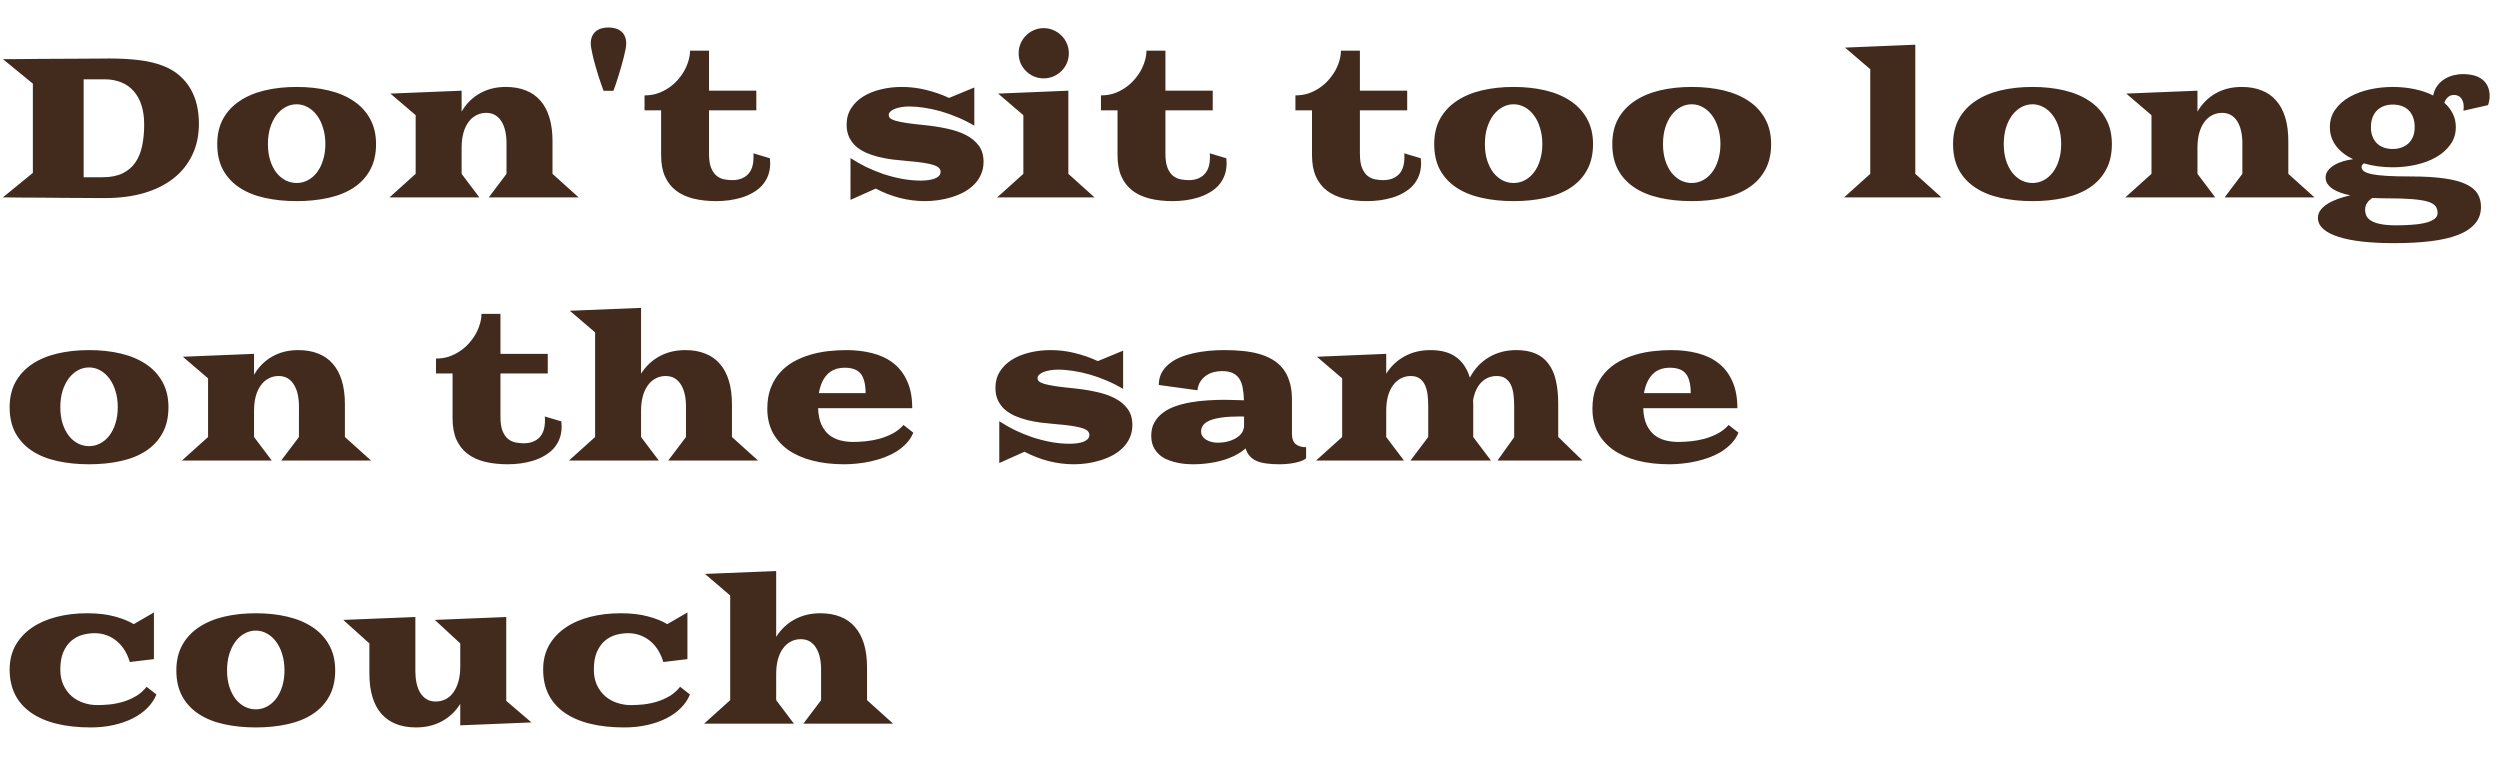 <?xml version="1.0" encoding="UTF-8"?> <svg xmlns="http://www.w3.org/2000/svg" width="76" height="23" viewBox="0 0 76 23" fill="none"> <path d="M0.999 5.256V2.543L0.091 1.799C0.241 1.797 0.413 1.796 0.606 1.796C0.8 1.794 1.001 1.792 1.21 1.79C1.421 1.788 1.633 1.787 1.846 1.787C2.061 1.785 2.263 1.784 2.452 1.784C2.642 1.782 2.812 1.781 2.965 1.781C3.117 1.779 3.237 1.778 3.325 1.778C3.669 1.778 3.979 1.796 4.254 1.831C4.529 1.866 4.771 1.926 4.98 2.01C5.166 2.084 5.326 2.181 5.461 2.3C5.596 2.417 5.706 2.551 5.792 2.701C5.88 2.852 5.944 3.016 5.985 3.193C6.026 3.371 6.047 3.558 6.047 3.753C6.047 4.114 5.979 4.436 5.842 4.717C5.707 4.998 5.515 5.235 5.265 5.429C5.017 5.622 4.718 5.77 4.368 5.871C4.021 5.971 3.634 6.021 3.208 6.021C3.151 6.021 3.059 6.021 2.93 6.021C2.803 6.021 2.652 6.02 2.479 6.018C2.307 6.018 2.118 6.017 1.913 6.015C1.708 6.013 1.499 6.011 1.286 6.009C1.073 6.009 0.863 6.008 0.656 6.006C0.451 6.004 0.262 6.002 0.088 6L0.999 5.256ZM3.117 5.388C3.359 5.388 3.562 5.349 3.724 5.271C3.886 5.192 4.016 5.083 4.113 4.942C4.211 4.8 4.28 4.631 4.321 4.436C4.362 4.238 4.383 4.021 4.383 3.782C4.383 3.563 4.355 3.369 4.301 3.199C4.246 3.029 4.167 2.886 4.063 2.769C3.96 2.651 3.833 2.562 3.683 2.502C3.534 2.441 3.365 2.411 3.176 2.411H2.543V5.388H3.117ZM6.604 4.38C6.604 4.085 6.663 3.829 6.782 3.612C6.903 3.394 7.071 3.213 7.286 3.07C7.501 2.926 7.756 2.818 8.051 2.748C8.346 2.678 8.668 2.643 9.018 2.643C9.367 2.643 9.689 2.678 9.984 2.748C10.279 2.818 10.534 2.926 10.749 3.07C10.964 3.213 11.131 3.394 11.25 3.612C11.371 3.829 11.432 4.085 11.432 4.38C11.432 4.687 11.371 4.949 11.25 5.168C11.131 5.387 10.964 5.566 10.749 5.707C10.534 5.848 10.279 5.95 9.984 6.015C9.689 6.081 9.367 6.114 9.018 6.114C8.668 6.114 8.346 6.081 8.051 6.015C7.756 5.95 7.501 5.848 7.286 5.707C7.071 5.566 6.903 5.387 6.782 5.168C6.663 4.949 6.604 4.687 6.604 4.38ZM8.145 4.38C8.145 4.56 8.167 4.723 8.212 4.869C8.259 5.016 8.321 5.141 8.399 5.244C8.479 5.346 8.572 5.425 8.678 5.481C8.785 5.536 8.898 5.563 9.018 5.563C9.137 5.563 9.249 5.536 9.354 5.481C9.462 5.425 9.555 5.346 9.633 5.244C9.713 5.141 9.775 5.016 9.82 4.869C9.867 4.723 9.891 4.56 9.891 4.38C9.891 4.198 9.867 4.033 9.82 3.885C9.775 3.736 9.713 3.609 9.633 3.504C9.555 3.398 9.462 3.316 9.354 3.258C9.249 3.199 9.137 3.17 9.018 3.17C8.898 3.17 8.785 3.199 8.678 3.258C8.572 3.316 8.479 3.398 8.399 3.504C8.321 3.609 8.259 3.736 8.212 3.885C8.167 4.033 8.145 4.198 8.145 4.38ZM12.636 5.285V3.501L11.868 2.845L14.033 2.757V3.393C14.174 3.152 14.358 2.968 14.587 2.839C14.817 2.708 15.081 2.643 15.378 2.643C15.604 2.643 15.806 2.678 15.981 2.748C16.159 2.816 16.308 2.92 16.427 3.059C16.548 3.195 16.64 3.367 16.702 3.574C16.765 3.779 16.796 4.018 16.796 4.289V5.285L17.59 6H14.859L15.398 5.285V4.351C15.398 4.226 15.387 4.107 15.363 3.996C15.34 3.885 15.303 3.787 15.252 3.703C15.203 3.619 15.14 3.553 15.062 3.504C14.983 3.455 14.89 3.431 14.78 3.431C14.671 3.431 14.57 3.455 14.479 3.504C14.387 3.551 14.308 3.62 14.241 3.712C14.175 3.802 14.123 3.913 14.086 4.046C14.051 4.177 14.033 4.327 14.033 4.497V5.285L14.572 6H11.842L12.636 5.285ZM18.349 2.76C18.329 2.709 18.306 2.645 18.278 2.566C18.251 2.488 18.223 2.403 18.193 2.312C18.166 2.22 18.138 2.125 18.108 2.027C18.081 1.93 18.056 1.836 18.032 1.746C18.011 1.656 17.993 1.574 17.98 1.5C17.966 1.426 17.959 1.367 17.959 1.324C17.959 1.238 17.973 1.165 18 1.104C18.027 1.042 18.065 0.991 18.114 0.952C18.163 0.911 18.22 0.882 18.284 0.864C18.351 0.845 18.422 0.835 18.498 0.835C18.574 0.835 18.645 0.845 18.709 0.864C18.775 0.882 18.833 0.911 18.882 0.952C18.931 0.991 18.969 1.042 18.996 1.104C19.023 1.165 19.037 1.238 19.037 1.324C19.037 1.367 19.03 1.426 19.017 1.5C19.003 1.574 18.984 1.656 18.961 1.746C18.939 1.836 18.914 1.93 18.885 2.027C18.857 2.125 18.829 2.22 18.8 2.312C18.773 2.403 18.745 2.488 18.718 2.566C18.69 2.645 18.667 2.709 18.648 2.76H18.349ZM20.098 3.354H19.594V2.9C19.732 2.9 19.862 2.881 19.983 2.842C20.105 2.801 20.216 2.746 20.317 2.678C20.421 2.609 20.513 2.53 20.593 2.44C20.675 2.349 20.744 2.253 20.801 2.153C20.857 2.052 20.9 1.949 20.93 1.846C20.961 1.74 20.977 1.639 20.977 1.541H21.554V2.757H22.992V3.354H21.554V4.67C21.554 4.852 21.575 4.996 21.618 5.104C21.663 5.211 21.72 5.292 21.788 5.347C21.858 5.401 21.935 5.437 22.017 5.452C22.101 5.468 22.182 5.476 22.26 5.476C22.459 5.476 22.616 5.419 22.731 5.306C22.849 5.19 22.907 5.015 22.907 4.778C22.907 4.761 22.907 4.742 22.907 4.723C22.907 4.703 22.905 4.683 22.901 4.661L23.405 4.811C23.411 4.863 23.414 4.913 23.414 4.96C23.414 5.103 23.392 5.23 23.347 5.344C23.302 5.457 23.24 5.557 23.162 5.643C23.084 5.727 22.991 5.799 22.884 5.859C22.778 5.92 22.665 5.969 22.544 6.006C22.423 6.043 22.297 6.07 22.166 6.088C22.035 6.105 21.905 6.114 21.776 6.114C21.52 6.114 21.289 6.089 21.082 6.038C20.875 5.987 20.698 5.906 20.552 5.795C20.407 5.684 20.295 5.54 20.215 5.364C20.137 5.187 20.098 4.972 20.098 4.72V3.354ZM25.855 4.805C26.003 4.902 26.162 4.993 26.332 5.077C26.504 5.159 26.682 5.231 26.865 5.294C27.049 5.354 27.236 5.402 27.428 5.438C27.619 5.473 27.811 5.49 28.002 5.49C28.074 5.49 28.145 5.485 28.216 5.476C28.288 5.466 28.352 5.451 28.406 5.432C28.463 5.41 28.508 5.383 28.541 5.35C28.576 5.314 28.594 5.272 28.594 5.224C28.594 5.183 28.58 5.146 28.553 5.115C28.527 5.082 28.477 5.052 28.403 5.024C28.329 4.997 28.225 4.973 28.09 4.951C27.957 4.93 27.783 4.91 27.568 4.893C27.424 4.881 27.278 4.866 27.132 4.849C26.985 4.829 26.844 4.803 26.707 4.77C26.572 4.736 26.445 4.693 26.326 4.641C26.209 4.588 26.106 4.523 26.019 4.447C25.933 4.369 25.864 4.276 25.814 4.169C25.763 4.062 25.737 3.936 25.737 3.791C25.737 3.604 25.782 3.438 25.872 3.296C25.962 3.153 26.083 3.034 26.235 2.938C26.39 2.841 26.568 2.768 26.771 2.719C26.975 2.668 27.189 2.643 27.416 2.643C27.66 2.643 27.901 2.672 28.14 2.73C28.38 2.787 28.617 2.869 28.852 2.977L29.619 2.66V3.82C29.457 3.725 29.289 3.641 29.115 3.568C28.943 3.494 28.771 3.433 28.6 3.384C28.43 3.335 28.263 3.299 28.099 3.275C27.936 3.25 27.785 3.237 27.645 3.237C27.551 3.237 27.466 3.244 27.39 3.258C27.314 3.271 27.247 3.29 27.19 3.313C27.136 3.337 27.093 3.364 27.061 3.396C27.032 3.427 27.018 3.46 27.018 3.495C27.018 3.53 27.03 3.562 27.056 3.589C27.083 3.616 27.136 3.643 27.214 3.668C27.294 3.691 27.406 3.715 27.551 3.738C27.697 3.76 27.889 3.782 28.125 3.806C28.357 3.829 28.58 3.864 28.793 3.911C29.008 3.956 29.197 4.021 29.361 4.104C29.525 4.187 29.656 4.294 29.754 4.427C29.852 4.558 29.9 4.722 29.9 4.919C29.9 5.062 29.874 5.19 29.821 5.306C29.77 5.421 29.701 5.522 29.613 5.61C29.525 5.698 29.423 5.774 29.306 5.839C29.189 5.901 29.064 5.953 28.931 5.994C28.8 6.035 28.665 6.065 28.526 6.085C28.388 6.104 28.253 6.114 28.122 6.114C27.864 6.114 27.609 6.082 27.357 6.018C27.105 5.953 26.86 5.858 26.622 5.733L25.855 6.076V4.805ZM31.729 2.382C31.623 2.382 31.523 2.362 31.43 2.323C31.338 2.282 31.258 2.228 31.189 2.159C31.121 2.091 31.066 2.011 31.025 1.919C30.986 1.825 30.967 1.726 30.967 1.62C30.967 1.515 30.986 1.416 31.025 1.324C31.066 1.23 31.121 1.149 31.189 1.081C31.258 1.011 31.338 0.956 31.43 0.917C31.523 0.876 31.623 0.855 31.729 0.855C31.834 0.855 31.933 0.876 32.024 0.917C32.118 0.956 32.199 1.011 32.268 1.081C32.338 1.149 32.393 1.23 32.432 1.324C32.473 1.416 32.493 1.515 32.493 1.62C32.493 1.726 32.473 1.825 32.432 1.919C32.393 2.011 32.338 2.091 32.268 2.159C32.199 2.228 32.118 2.282 32.024 2.323C31.933 2.362 31.834 2.382 31.729 2.382ZM31.11 5.285V3.501L30.343 2.845L32.478 2.757V5.285L33.273 6H30.316L31.11 5.285ZM33.973 3.354H33.469V2.9C33.607 2.9 33.737 2.881 33.858 2.842C33.98 2.801 34.091 2.746 34.192 2.678C34.296 2.609 34.388 2.53 34.468 2.44C34.55 2.349 34.619 2.253 34.676 2.153C34.732 2.052 34.775 1.949 34.805 1.846C34.836 1.74 34.852 1.639 34.852 1.541H35.429V2.757H36.867V3.354H35.429V4.67C35.429 4.852 35.45 4.996 35.493 5.104C35.538 5.211 35.595 5.292 35.663 5.347C35.733 5.401 35.81 5.437 35.892 5.452C35.976 5.468 36.057 5.476 36.135 5.476C36.334 5.476 36.491 5.419 36.606 5.306C36.724 5.19 36.782 5.015 36.782 4.778C36.782 4.761 36.782 4.742 36.782 4.723C36.782 4.703 36.78 4.683 36.776 4.661L37.28 4.811C37.286 4.863 37.289 4.913 37.289 4.96C37.289 5.103 37.267 5.23 37.222 5.344C37.177 5.457 37.115 5.557 37.037 5.643C36.959 5.727 36.866 5.799 36.759 5.859C36.653 5.92 36.54 5.969 36.419 6.006C36.298 6.043 36.172 6.07 36.041 6.088C35.91 6.105 35.78 6.114 35.651 6.114C35.395 6.114 35.164 6.089 34.957 6.038C34.75 5.987 34.573 5.906 34.427 5.795C34.282 5.684 34.17 5.54 34.09 5.364C34.012 5.187 33.973 4.972 33.973 4.72V3.354ZM39.885 3.354H39.381V2.9C39.52 2.9 39.649 2.881 39.77 2.842C39.892 2.801 40.003 2.746 40.105 2.678C40.208 2.609 40.3 2.53 40.38 2.44C40.462 2.349 40.531 2.253 40.588 2.153C40.645 2.052 40.688 1.949 40.717 1.846C40.748 1.74 40.764 1.639 40.764 1.541H41.341V2.757H42.779V3.354H41.341V4.67C41.341 4.852 41.362 4.996 41.405 5.104C41.45 5.211 41.507 5.292 41.575 5.347C41.645 5.401 41.722 5.437 41.804 5.452C41.888 5.468 41.969 5.476 42.047 5.476C42.246 5.476 42.403 5.419 42.519 5.306C42.636 5.19 42.694 5.015 42.694 4.778C42.694 4.761 42.694 4.742 42.694 4.723C42.694 4.703 42.692 4.683 42.688 4.661L43.192 4.811C43.198 4.863 43.201 4.913 43.201 4.96C43.201 5.103 43.179 5.23 43.134 5.344C43.089 5.457 43.027 5.557 42.949 5.643C42.871 5.727 42.778 5.799 42.671 5.859C42.565 5.92 42.452 5.969 42.331 6.006C42.21 6.043 42.084 6.07 41.953 6.088C41.822 6.105 41.692 6.114 41.563 6.114C41.308 6.114 41.076 6.089 40.869 6.038C40.662 5.987 40.485 5.906 40.339 5.795C40.194 5.684 40.082 5.54 40.002 5.364C39.924 5.187 39.885 4.972 39.885 4.72V3.354ZM43.6 4.38C43.6 4.085 43.659 3.829 43.778 3.612C43.899 3.394 44.067 3.213 44.282 3.07C44.497 2.926 44.752 2.818 45.047 2.748C45.342 2.678 45.664 2.643 46.014 2.643C46.363 2.643 46.685 2.678 46.98 2.748C47.275 2.818 47.53 2.926 47.745 3.07C47.96 3.213 48.127 3.394 48.246 3.612C48.367 3.829 48.428 4.085 48.428 4.38C48.428 4.687 48.367 4.949 48.246 5.168C48.127 5.387 47.96 5.566 47.745 5.707C47.53 5.848 47.275 5.95 46.98 6.015C46.685 6.081 46.363 6.114 46.014 6.114C45.664 6.114 45.342 6.081 45.047 6.015C44.752 5.95 44.497 5.848 44.282 5.707C44.067 5.566 43.899 5.387 43.778 5.168C43.659 4.949 43.6 4.687 43.6 4.38ZM45.141 4.38C45.141 4.56 45.163 4.723 45.208 4.869C45.255 5.016 45.317 5.141 45.395 5.244C45.476 5.346 45.568 5.425 45.674 5.481C45.781 5.536 45.895 5.563 46.014 5.563C46.133 5.563 46.245 5.536 46.351 5.481C46.458 5.425 46.551 5.346 46.629 5.244C46.709 5.141 46.772 5.016 46.816 4.869C46.863 4.723 46.887 4.56 46.887 4.38C46.887 4.198 46.863 4.033 46.816 3.885C46.772 3.736 46.709 3.609 46.629 3.504C46.551 3.398 46.458 3.316 46.351 3.258C46.245 3.199 46.133 3.17 46.014 3.17C45.895 3.17 45.781 3.199 45.674 3.258C45.568 3.316 45.476 3.398 45.395 3.504C45.317 3.609 45.255 3.736 45.208 3.885C45.163 4.033 45.141 4.198 45.141 4.38ZM49.014 4.38C49.014 4.085 49.073 3.829 49.192 3.612C49.313 3.394 49.481 3.213 49.696 3.07C49.911 2.926 50.166 2.818 50.461 2.748C50.756 2.678 51.078 2.643 51.428 2.643C51.777 2.643 52.1 2.678 52.395 2.748C52.69 2.818 52.944 2.926 53.159 3.07C53.374 3.213 53.541 3.394 53.66 3.612C53.781 3.829 53.842 4.085 53.842 4.38C53.842 4.687 53.781 4.949 53.66 5.168C53.541 5.387 53.374 5.566 53.159 5.707C52.944 5.848 52.69 5.95 52.395 6.015C52.1 6.081 51.777 6.114 51.428 6.114C51.078 6.114 50.756 6.081 50.461 6.015C50.166 5.95 49.911 5.848 49.696 5.707C49.481 5.566 49.313 5.387 49.192 5.168C49.073 4.949 49.014 4.687 49.014 4.38ZM50.555 4.38C50.555 4.56 50.577 4.723 50.622 4.869C50.669 5.016 50.731 5.141 50.81 5.244C50.89 5.346 50.982 5.425 51.088 5.481C51.195 5.536 51.309 5.563 51.428 5.563C51.547 5.563 51.659 5.536 51.765 5.481C51.872 5.425 51.965 5.346 52.043 5.244C52.123 5.141 52.185 5.016 52.23 4.869C52.277 4.723 52.301 4.56 52.301 4.38C52.301 4.198 52.277 4.033 52.23 3.885C52.185 3.736 52.123 3.609 52.043 3.504C51.965 3.398 51.872 3.316 51.765 3.258C51.659 3.199 51.547 3.17 51.428 3.17C51.309 3.17 51.195 3.199 51.088 3.258C50.982 3.316 50.89 3.398 50.81 3.504C50.731 3.609 50.669 3.736 50.622 3.885C50.577 4.033 50.555 4.198 50.555 4.38ZM56.856 5.285V2.104L56.089 1.447L58.225 1.359V5.285L59.019 6H56.062L56.856 5.285ZM59.373 4.38C59.373 4.085 59.433 3.829 59.552 3.612C59.673 3.394 59.841 3.213 60.056 3.07C60.27 2.926 60.525 2.818 60.82 2.748C61.115 2.678 61.438 2.643 61.787 2.643C62.137 2.643 62.459 2.678 62.754 2.748C63.049 2.818 63.304 2.926 63.519 3.07C63.733 3.213 63.9 3.394 64.019 3.612C64.141 3.829 64.201 4.085 64.201 4.38C64.201 4.687 64.141 4.949 64.019 5.168C63.9 5.387 63.733 5.566 63.519 5.707C63.304 5.848 63.049 5.95 62.754 6.015C62.459 6.081 62.137 6.114 61.787 6.114C61.438 6.114 61.115 6.081 60.82 6.015C60.525 5.95 60.27 5.848 60.056 5.707C59.841 5.566 59.673 5.387 59.552 5.168C59.433 4.949 59.373 4.687 59.373 4.38ZM60.914 4.38C60.914 4.56 60.937 4.723 60.981 4.869C61.028 5.016 61.091 5.141 61.169 5.244C61.249 5.346 61.342 5.425 61.447 5.481C61.555 5.536 61.668 5.563 61.787 5.563C61.906 5.563 62.019 5.536 62.124 5.481C62.231 5.425 62.324 5.346 62.402 5.244C62.482 5.141 62.545 5.016 62.59 4.869C62.637 4.723 62.66 4.56 62.66 4.38C62.66 4.198 62.637 4.033 62.59 3.885C62.545 3.736 62.482 3.609 62.402 3.504C62.324 3.398 62.231 3.316 62.124 3.258C62.019 3.199 61.906 3.17 61.787 3.17C61.668 3.17 61.555 3.199 61.447 3.258C61.342 3.316 61.249 3.398 61.169 3.504C61.091 3.609 61.028 3.736 60.981 3.885C60.937 4.033 60.914 4.198 60.914 4.38ZM65.405 5.285V3.501L64.638 2.845L66.803 2.757V3.393C66.943 3.152 67.128 2.968 67.356 2.839C67.587 2.708 67.851 2.643 68.147 2.643C68.374 2.643 68.575 2.678 68.751 2.748C68.929 2.816 69.077 2.92 69.196 3.059C69.317 3.195 69.409 3.367 69.472 3.574C69.534 3.779 69.565 4.018 69.565 4.289V5.285L70.359 6H67.629L68.168 5.285V4.351C68.168 4.226 68.156 4.107 68.133 3.996C68.109 3.885 68.072 3.787 68.022 3.703C67.973 3.619 67.909 3.553 67.831 3.504C67.753 3.455 67.659 3.431 67.55 3.431C67.44 3.431 67.34 3.455 67.248 3.504C67.156 3.551 67.077 3.62 67.011 3.712C66.944 3.802 66.893 3.913 66.856 4.046C66.82 4.177 66.803 4.327 66.803 4.497V5.285L67.342 6H64.611L65.405 5.285ZM70.465 6.621C70.465 6.535 70.491 6.457 70.544 6.387C70.597 6.316 70.668 6.253 70.758 6.196C70.848 6.14 70.952 6.09 71.071 6.047C71.19 6.004 71.316 5.968 71.449 5.938C71.336 5.915 71.233 5.887 71.142 5.854C71.05 5.82 70.971 5.781 70.904 5.736C70.84 5.691 70.789 5.641 70.752 5.584C70.717 5.527 70.699 5.465 70.699 5.396C70.699 5.316 70.724 5.245 70.772 5.183C70.823 5.118 70.888 5.062 70.966 5.016C71.046 4.969 71.136 4.931 71.235 4.901C71.335 4.872 71.435 4.852 71.534 4.84C71.429 4.791 71.333 4.733 71.247 4.667C71.161 4.601 71.087 4.527 71.024 4.447C70.962 4.365 70.913 4.276 70.878 4.181C70.845 4.083 70.828 3.978 70.828 3.864C70.828 3.661 70.883 3.483 70.992 3.331C71.102 3.177 71.246 3.049 71.426 2.947C71.606 2.846 71.81 2.77 72.038 2.719C72.267 2.668 72.501 2.643 72.741 2.643C72.962 2.643 73.178 2.664 73.389 2.707C73.602 2.75 73.795 2.815 73.969 2.903C73.99 2.79 74.031 2.692 74.092 2.61C74.152 2.528 74.224 2.461 74.306 2.408C74.39 2.355 74.481 2.316 74.578 2.291C74.678 2.266 74.776 2.253 74.874 2.253C74.999 2.253 75.111 2.267 75.211 2.294C75.311 2.321 75.395 2.363 75.466 2.42C75.536 2.475 75.59 2.544 75.627 2.628C75.666 2.712 75.686 2.81 75.686 2.921C75.686 2.962 75.682 3.006 75.674 3.053C75.666 3.098 75.653 3.146 75.636 3.196L74.889 3.366C74.894 3.325 74.897 3.286 74.897 3.249C74.897 3.183 74.889 3.127 74.871 3.082C74.853 3.035 74.831 2.997 74.804 2.968C74.776 2.938 74.745 2.918 74.71 2.906C74.675 2.893 74.64 2.886 74.605 2.886C74.526 2.886 74.463 2.909 74.414 2.956C74.365 3.001 74.33 3.058 74.309 3.126C74.418 3.222 74.503 3.331 74.564 3.454C74.626 3.575 74.657 3.712 74.657 3.864C74.657 4.067 74.602 4.245 74.49 4.397C74.381 4.55 74.235 4.678 74.054 4.781C73.874 4.883 73.669 4.959 73.439 5.01C73.208 5.061 72.973 5.086 72.732 5.086C72.426 5.086 72.136 5.046 71.862 4.966C71.841 4.981 71.823 4.998 71.81 5.016C71.798 5.033 71.792 5.053 71.792 5.074C71.792 5.123 71.814 5.166 71.859 5.203C71.906 5.238 71.986 5.269 72.1 5.294C72.213 5.317 72.366 5.335 72.56 5.347C72.753 5.358 72.996 5.364 73.289 5.364C73.691 5.364 74.028 5.384 74.3 5.423C74.573 5.46 74.793 5.518 74.959 5.596C75.125 5.672 75.243 5.768 75.314 5.883C75.386 5.998 75.422 6.133 75.422 6.287C75.422 6.49 75.361 6.661 75.24 6.8C75.121 6.94 74.947 7.055 74.719 7.143C74.492 7.23 74.215 7.294 73.887 7.333C73.561 7.372 73.19 7.392 72.776 7.392C72.425 7.392 72.106 7.376 71.821 7.345C71.538 7.313 71.296 7.266 71.095 7.201C70.894 7.139 70.738 7.059 70.629 6.961C70.519 6.865 70.465 6.752 70.465 6.621ZM72.076 3.864C72.076 3.979 72.094 4.079 72.129 4.163C72.164 4.247 72.212 4.316 72.272 4.371C72.333 4.426 72.403 4.466 72.483 4.491C72.565 4.517 72.651 4.529 72.741 4.529C72.831 4.529 72.916 4.516 72.996 4.488C73.078 4.461 73.149 4.42 73.21 4.365C73.27 4.311 73.318 4.242 73.353 4.16C73.389 4.076 73.406 3.978 73.406 3.864C73.406 3.747 73.39 3.646 73.356 3.56C73.323 3.474 73.276 3.402 73.216 3.346C73.157 3.289 73.087 3.247 73.005 3.22C72.925 3.192 72.837 3.179 72.741 3.179C72.651 3.179 72.565 3.192 72.483 3.22C72.403 3.247 72.333 3.289 72.272 3.346C72.212 3.402 72.164 3.474 72.129 3.56C72.094 3.646 72.076 3.747 72.076 3.864ZM71.9 6.372C71.9 6.438 71.913 6.501 71.939 6.56C71.966 6.618 72.015 6.669 72.085 6.712C72.155 6.755 72.251 6.788 72.372 6.812C72.495 6.837 72.653 6.85 72.847 6.85C72.991 6.85 73.138 6.845 73.286 6.835C73.436 6.827 73.572 6.81 73.693 6.782C73.814 6.757 73.913 6.719 73.989 6.668C74.065 6.619 74.103 6.554 74.103 6.472C74.103 6.39 74.081 6.32 74.036 6.264C73.991 6.207 73.91 6.161 73.793 6.126C73.678 6.093 73.52 6.068 73.321 6.053C73.122 6.037 72.868 6.029 72.56 6.029C72.485 6.029 72.411 6.028 72.337 6.026C72.265 6.024 72.193 6.021 72.123 6.018C72.055 6.059 72 6.109 71.959 6.17C71.92 6.23 71.9 6.298 71.9 6.372ZM0.293 12.38C0.293 12.085 0.353 11.829 0.472 11.612C0.593 11.394 0.761 11.213 0.976 11.07C1.19 10.926 1.445 10.818 1.74 10.748C2.035 10.678 2.357 10.643 2.707 10.643C3.057 10.643 3.379 10.678 3.674 10.748C3.969 10.818 4.224 10.926 4.438 11.07C4.653 11.213 4.82 11.394 4.939 11.612C5.061 11.829 5.121 12.085 5.121 12.38C5.121 12.687 5.061 12.949 4.939 13.168C4.82 13.387 4.653 13.566 4.438 13.707C4.224 13.848 3.969 13.95 3.674 14.015C3.379 14.081 3.057 14.114 2.707 14.114C2.357 14.114 2.035 14.081 1.74 14.015C1.445 13.95 1.19 13.848 0.976 13.707C0.761 13.566 0.593 13.387 0.472 13.168C0.353 12.949 0.293 12.687 0.293 12.38ZM1.834 12.38C1.834 12.56 1.856 12.723 1.901 12.869C1.948 13.016 2.011 13.141 2.089 13.244C2.169 13.346 2.262 13.425 2.367 13.481C2.475 13.536 2.588 13.563 2.707 13.563C2.826 13.563 2.938 13.536 3.044 13.481C3.151 13.425 3.244 13.346 3.322 13.244C3.402 13.141 3.465 13.016 3.51 12.869C3.557 12.723 3.58 12.56 3.58 12.38C3.58 12.198 3.557 12.033 3.51 11.885C3.465 11.736 3.402 11.609 3.322 11.504C3.244 11.398 3.151 11.316 3.044 11.258C2.938 11.199 2.826 11.17 2.707 11.17C2.588 11.17 2.475 11.199 2.367 11.258C2.262 11.316 2.169 11.398 2.089 11.504C2.011 11.609 1.948 11.736 1.901 11.885C1.856 12.033 1.834 12.198 1.834 12.38ZM6.325 13.285V11.501L5.558 10.845L7.723 10.757V11.393C7.863 11.152 8.048 10.968 8.276 10.839C8.507 10.708 8.771 10.643 9.067 10.643C9.294 10.643 9.495 10.678 9.671 10.748C9.849 10.816 9.997 10.92 10.116 11.059C10.237 11.195 10.329 11.367 10.392 11.574C10.454 11.779 10.485 12.018 10.485 12.289V13.285L11.279 14H8.549L9.088 13.285V12.351C9.088 12.226 9.076 12.107 9.053 11.996C9.029 11.885 8.992 11.787 8.941 11.703C8.893 11.619 8.829 11.553 8.751 11.504C8.673 11.455 8.579 11.431 8.47 11.431C8.36 11.431 8.26 11.455 8.168 11.504C8.076 11.551 7.997 11.62 7.931 11.712C7.864 11.802 7.812 11.913 7.775 12.046C7.74 12.177 7.723 12.327 7.723 12.497V13.285L8.262 14H5.531L6.325 13.285ZM13.758 11.354H13.254V10.9C13.393 10.9 13.523 10.881 13.644 10.842C13.765 10.801 13.876 10.746 13.977 10.678C14.081 10.609 14.173 10.53 14.253 10.44C14.335 10.349 14.404 10.253 14.461 10.153C14.518 10.052 14.56 9.949 14.59 9.846C14.621 9.74 14.637 9.639 14.637 9.541H15.214V10.757H16.652V11.354H15.214V12.67C15.214 12.852 15.235 12.996 15.278 13.104C15.323 13.211 15.38 13.292 15.448 13.347C15.519 13.401 15.595 13.437 15.677 13.452C15.761 13.468 15.842 13.476 15.92 13.476C16.119 13.476 16.276 13.419 16.392 13.306C16.509 13.19 16.567 13.015 16.567 12.778C16.567 12.761 16.567 12.742 16.567 12.723C16.567 12.703 16.565 12.683 16.561 12.661L17.065 12.81C17.071 12.863 17.074 12.913 17.074 12.96C17.074 13.102 17.052 13.23 17.007 13.344C16.962 13.457 16.9 13.557 16.822 13.643C16.744 13.727 16.651 13.799 16.544 13.859C16.439 13.92 16.325 13.969 16.204 14.006C16.083 14.043 15.957 14.07 15.826 14.088C15.695 14.105 15.565 14.114 15.437 14.114C15.181 14.114 14.949 14.089 14.742 14.038C14.535 13.987 14.358 13.906 14.212 13.795C14.067 13.684 13.955 13.54 13.875 13.364C13.797 13.187 13.758 12.972 13.758 12.72V11.354ZM18.091 13.285V10.104L17.323 9.447L19.488 9.359V11.36C19.635 11.13 19.822 10.953 20.051 10.83C20.281 10.705 20.542 10.643 20.833 10.643C21.06 10.643 21.261 10.678 21.436 10.748C21.614 10.816 21.763 10.92 21.882 11.059C22.003 11.195 22.095 11.367 22.157 11.574C22.22 11.779 22.251 12.018 22.251 12.289V13.285L23.045 14H20.314L20.854 13.285V12.351C20.854 12.226 20.842 12.107 20.818 11.996C20.795 11.885 20.758 11.787 20.707 11.703C20.658 11.619 20.595 11.553 20.517 11.504C20.439 11.455 20.345 11.431 20.235 11.431C20.126 11.431 20.025 11.455 19.934 11.504C19.842 11.551 19.763 11.62 19.696 11.712C19.63 11.802 19.578 11.913 19.541 12.046C19.506 12.177 19.488 12.327 19.488 12.497V13.285L20.027 14H17.297L18.091 13.285ZM23.326 12.427C23.326 12.188 23.36 11.979 23.429 11.797C23.499 11.615 23.593 11.459 23.71 11.328C23.829 11.195 23.967 11.085 24.123 10.997C24.281 10.909 24.449 10.839 24.627 10.786C24.805 10.733 24.987 10.696 25.175 10.675C25.364 10.653 25.548 10.643 25.726 10.643C26.009 10.643 26.273 10.674 26.517 10.736C26.763 10.799 26.976 10.899 27.155 11.038C27.335 11.177 27.476 11.359 27.577 11.586C27.681 11.81 27.732 12.085 27.732 12.409H24.87C24.878 12.612 24.912 12.78 24.973 12.913C25.035 13.044 25.115 13.148 25.213 13.227C25.311 13.303 25.422 13.356 25.547 13.388C25.672 13.419 25.801 13.435 25.934 13.435C26.053 13.435 26.182 13.428 26.32 13.414C26.459 13.4 26.598 13.375 26.736 13.338C26.875 13.299 27.008 13.246 27.135 13.18C27.262 13.113 27.372 13.026 27.466 12.919L27.765 13.153C27.716 13.273 27.648 13.379 27.56 13.473C27.472 13.566 27.371 13.649 27.258 13.722C27.145 13.792 27.021 13.852 26.889 13.903C26.758 13.952 26.623 13.992 26.484 14.023C26.346 14.055 26.207 14.077 26.068 14.091C25.93 14.106 25.797 14.114 25.67 14.114C25.312 14.114 24.989 14.077 24.7 14.003C24.413 13.929 24.167 13.82 23.962 13.678C23.759 13.533 23.602 13.356 23.49 13.148C23.381 12.937 23.326 12.696 23.326 12.427ZM26.314 11.952C26.314 11.808 26.301 11.687 26.273 11.589C26.248 11.489 26.209 11.409 26.156 11.349C26.104 11.288 26.037 11.245 25.957 11.22C25.879 11.192 25.787 11.179 25.682 11.179C25.459 11.179 25.282 11.246 25.151 11.381C25.02 11.516 24.935 11.706 24.894 11.952H26.314ZM30.378 12.805C30.526 12.902 30.686 12.993 30.855 13.077C31.027 13.159 31.205 13.231 31.389 13.294C31.572 13.354 31.76 13.402 31.951 13.438C32.143 13.473 32.334 13.49 32.525 13.49C32.598 13.49 32.669 13.485 32.739 13.476C32.812 13.466 32.875 13.451 32.93 13.432C32.986 13.41 33.031 13.383 33.065 13.35C33.1 13.315 33.117 13.273 33.117 13.224C33.117 13.183 33.103 13.146 33.076 13.115C33.051 13.082 33.001 13.052 32.927 13.024C32.852 12.997 32.748 12.973 32.613 12.951C32.48 12.93 32.307 12.91 32.092 12.893C31.947 12.881 31.802 12.866 31.655 12.849C31.509 12.829 31.367 12.803 31.23 12.77C31.096 12.736 30.969 12.693 30.85 12.641C30.732 12.588 30.63 12.523 30.542 12.447C30.456 12.369 30.388 12.276 30.337 12.169C30.286 12.062 30.261 11.935 30.261 11.791C30.261 11.604 30.306 11.438 30.395 11.296C30.485 11.153 30.606 11.034 30.759 10.938C30.913 10.841 31.092 10.768 31.295 10.719C31.498 10.668 31.713 10.643 31.939 10.643C32.184 10.643 32.425 10.672 32.663 10.73C32.903 10.787 33.141 10.869 33.375 10.977L34.143 10.66V11.82C33.98 11.725 33.812 11.641 33.639 11.568C33.467 11.494 33.295 11.433 33.123 11.384C32.953 11.335 32.786 11.299 32.622 11.275C32.46 11.25 32.309 11.237 32.168 11.237C32.074 11.237 31.989 11.244 31.913 11.258C31.837 11.271 31.77 11.29 31.714 11.313C31.659 11.337 31.616 11.364 31.585 11.396C31.556 11.427 31.541 11.46 31.541 11.495C31.541 11.53 31.554 11.562 31.579 11.589C31.606 11.616 31.659 11.643 31.737 11.668C31.817 11.691 31.93 11.715 32.074 11.738C32.221 11.76 32.412 11.782 32.648 11.806C32.881 11.829 33.103 11.864 33.316 11.911C33.531 11.956 33.721 12.021 33.885 12.104C34.049 12.187 34.18 12.294 34.277 12.427C34.375 12.558 34.424 12.722 34.424 12.919C34.424 13.062 34.398 13.19 34.345 13.306C34.294 13.421 34.225 13.523 34.137 13.61C34.049 13.698 33.946 13.774 33.829 13.839C33.712 13.901 33.587 13.953 33.454 13.994C33.323 14.035 33.188 14.065 33.05 14.085C32.911 14.104 32.776 14.114 32.645 14.114C32.388 14.114 32.133 14.082 31.881 14.018C31.629 13.953 31.384 13.858 31.145 13.733L30.378 14.076V12.805ZM34.998 13.244C34.998 13.088 35.03 12.953 35.095 12.84C35.159 12.725 35.246 12.627 35.355 12.547C35.465 12.465 35.593 12.398 35.739 12.348C35.886 12.297 36.041 12.258 36.205 12.23C36.369 12.201 36.537 12.182 36.709 12.172C36.883 12.16 37.052 12.154 37.216 12.154C37.308 12.154 37.404 12.156 37.506 12.16C37.609 12.162 37.713 12.165 37.816 12.169C37.812 12.028 37.8 11.903 37.778 11.794C37.759 11.683 37.725 11.59 37.676 11.516C37.629 11.44 37.562 11.382 37.477 11.343C37.393 11.302 37.284 11.281 37.151 11.281C37.065 11.281 36.98 11.292 36.897 11.313C36.812 11.335 36.736 11.369 36.668 11.416C36.6 11.463 36.541 11.523 36.492 11.598C36.445 11.67 36.415 11.759 36.401 11.864L35.227 11.703C35.227 11.57 35.253 11.452 35.306 11.349C35.36 11.243 35.435 11.151 35.528 11.073C35.622 10.993 35.732 10.926 35.859 10.871C35.988 10.816 36.126 10.773 36.273 10.739C36.421 10.706 36.575 10.682 36.735 10.666C36.898 10.65 37.059 10.643 37.219 10.643C37.412 10.643 37.597 10.651 37.773 10.669C37.95 10.685 38.115 10.714 38.268 10.757C38.42 10.8 38.558 10.857 38.681 10.93C38.806 11.002 38.912 11.094 39 11.205C39.088 11.316 39.155 11.449 39.202 11.604C39.251 11.758 39.275 11.938 39.275 12.143V13.174C39.275 13.33 39.313 13.44 39.39 13.502C39.468 13.565 39.573 13.596 39.706 13.596V13.933C39.688 13.95 39.658 13.97 39.615 13.991C39.574 14.011 39.52 14.029 39.451 14.047C39.385 14.066 39.306 14.082 39.214 14.094C39.122 14.107 39.017 14.114 38.898 14.114C38.753 14.114 38.623 14.106 38.508 14.091C38.393 14.077 38.292 14.052 38.206 14.015C38.122 13.979 38.052 13.931 37.995 13.868C37.938 13.806 37.895 13.727 37.866 13.631C37.769 13.717 37.658 13.79 37.535 13.851C37.412 13.911 37.281 13.961 37.143 14C37.006 14.039 36.864 14.067 36.718 14.085C36.573 14.104 36.431 14.114 36.29 14.114C36.196 14.114 36.1 14.109 36 14.1C35.9 14.09 35.803 14.072 35.707 14.047C35.611 14.023 35.52 13.991 35.435 13.95C35.349 13.907 35.273 13.854 35.209 13.789C35.145 13.725 35.093 13.648 35.054 13.558C35.017 13.468 34.998 13.363 34.998 13.244ZM36.513 13.115C36.513 13.168 36.526 13.216 36.554 13.259C36.581 13.302 36.618 13.338 36.665 13.367C36.712 13.396 36.767 13.419 36.829 13.435C36.892 13.45 36.958 13.458 37.028 13.458C37.101 13.458 37.181 13.45 37.269 13.435C37.356 13.417 37.44 13.389 37.518 13.35C37.598 13.31 37.666 13.26 37.723 13.197C37.779 13.133 37.812 13.055 37.819 12.963V12.664C37.792 12.662 37.766 12.661 37.74 12.661C37.717 12.661 37.694 12.661 37.673 12.661C37.464 12.661 37.286 12.672 37.14 12.693C36.993 12.713 36.873 12.742 36.779 12.781C36.688 12.82 36.62 12.868 36.577 12.925C36.534 12.981 36.513 13.045 36.513 13.115ZM40.802 13.285V11.501L40.034 10.845L42.141 10.757V11.36C42.287 11.13 42.475 10.953 42.703 10.83C42.934 10.705 43.194 10.643 43.485 10.643C43.81 10.643 44.068 10.713 44.262 10.854C44.457 10.992 44.598 11.201 44.684 11.48C44.824 11.213 45.017 11.007 45.261 10.862C45.505 10.716 45.784 10.643 46.099 10.643C46.325 10.643 46.519 10.678 46.679 10.748C46.841 10.816 46.973 10.92 47.074 11.059C47.178 11.195 47.253 11.367 47.3 11.574C47.347 11.779 47.37 12.018 47.37 12.289V13.297L47.373 13.285L48.108 14H45.524L46.031 13.291V12.351C46.031 12.226 46.024 12.107 46.011 11.996C45.997 11.885 45.971 11.787 45.932 11.703C45.893 11.619 45.838 11.553 45.768 11.504C45.699 11.455 45.61 11.431 45.501 11.431C45.319 11.431 45.165 11.493 45.038 11.618C44.911 11.743 44.826 11.923 44.783 12.157C44.783 12.179 44.783 12.201 44.783 12.225C44.785 12.246 44.786 12.268 44.786 12.289V13.285L45.325 14H42.879L43.418 13.285V12.351C43.418 12.226 43.411 12.107 43.398 11.996C43.384 11.885 43.357 11.787 43.318 11.703C43.279 11.619 43.225 11.553 43.154 11.504C43.086 11.455 42.997 11.431 42.888 11.431C42.778 11.431 42.678 11.455 42.586 11.504C42.494 11.551 42.415 11.62 42.349 11.712C42.282 11.802 42.23 11.913 42.193 12.046C42.158 12.177 42.141 12.327 42.141 12.497V13.285L42.68 14H40.008L40.802 13.285ZM48.41 12.427C48.41 12.188 48.444 11.979 48.513 11.797C48.583 11.615 48.677 11.459 48.794 11.328C48.913 11.195 49.051 11.085 49.207 10.997C49.365 10.909 49.533 10.839 49.711 10.786C49.889 10.733 50.071 10.696 50.259 10.675C50.448 10.653 50.632 10.643 50.81 10.643C51.093 10.643 51.356 10.674 51.601 10.736C51.847 10.799 52.06 10.899 52.239 11.038C52.419 11.177 52.56 11.359 52.661 11.586C52.765 11.81 52.816 12.085 52.816 12.409H49.954C49.962 12.612 49.996 12.78 50.057 12.913C50.119 13.044 50.199 13.148 50.297 13.227C50.395 13.303 50.506 13.356 50.631 13.388C50.756 13.419 50.885 13.435 51.018 13.435C51.137 13.435 51.266 13.428 51.404 13.414C51.543 13.4 51.682 13.375 51.82 13.338C51.959 13.299 52.092 13.246 52.219 13.18C52.346 13.113 52.456 13.026 52.55 12.919L52.849 13.153C52.8 13.273 52.731 13.379 52.644 13.473C52.556 13.566 52.455 13.649 52.342 13.722C52.228 13.792 52.105 13.852 51.973 13.903C51.842 13.952 51.707 13.992 51.568 14.023C51.43 14.055 51.291 14.077 51.152 14.091C51.014 14.106 50.881 14.114 50.754 14.114C50.397 14.114 50.073 14.077 49.784 14.003C49.497 13.929 49.251 13.82 49.046 13.678C48.843 13.533 48.685 13.356 48.574 13.148C48.465 12.937 48.41 12.696 48.41 12.427ZM51.398 11.952C51.398 11.808 51.385 11.687 51.357 11.589C51.332 11.489 51.293 11.409 51.24 11.349C51.188 11.288 51.121 11.245 51.041 11.22C50.963 11.192 50.871 11.179 50.766 11.179C50.543 11.179 50.366 11.246 50.235 11.381C50.105 11.516 50.019 11.706 49.977 11.952H51.398ZM0.293 20.354C0.293 20.076 0.353 19.831 0.472 19.618C0.593 19.405 0.759 19.227 0.97 19.082C1.181 18.938 1.43 18.828 1.717 18.754C2.004 18.68 2.314 18.643 2.648 18.643C2.969 18.643 3.246 18.675 3.48 18.739C3.717 18.802 3.912 18.88 4.066 18.974L4.679 18.619V20.037L3.946 20.125C3.909 20 3.858 19.884 3.794 19.776C3.729 19.669 3.651 19.576 3.56 19.498C3.47 19.42 3.367 19.359 3.252 19.316C3.137 19.271 3.011 19.249 2.874 19.249C2.749 19.249 2.624 19.267 2.499 19.302C2.376 19.337 2.265 19.398 2.165 19.483C2.067 19.567 1.987 19.681 1.925 19.823C1.864 19.964 1.834 20.141 1.834 20.354C1.834 20.533 1.865 20.69 1.928 20.825C1.992 20.96 2.076 21.073 2.18 21.165C2.285 21.255 2.405 21.322 2.54 21.367C2.675 21.412 2.814 21.435 2.959 21.435C3.082 21.435 3.212 21.428 3.349 21.414C3.487 21.398 3.623 21.37 3.756 21.329C3.891 21.288 4.019 21.231 4.14 21.159C4.261 21.087 4.366 20.993 4.456 20.878L4.755 21.112C4.696 21.261 4.605 21.396 4.482 21.52C4.361 21.643 4.214 21.748 4.04 21.836C3.868 21.924 3.673 21.992 3.454 22.041C3.237 22.09 3.005 22.114 2.757 22.114C2.366 22.114 2.019 22.076 1.714 22C1.409 21.924 1.151 21.811 0.94 21.663C0.729 21.515 0.568 21.331 0.457 21.112C0.348 20.892 0.293 20.639 0.293 20.354ZM5.361 20.38C5.361 20.085 5.421 19.829 5.54 19.612C5.661 19.394 5.829 19.213 6.044 19.07C6.259 18.926 6.514 18.818 6.809 18.748C7.104 18.678 7.426 18.643 7.775 18.643C8.125 18.643 8.447 18.678 8.742 18.748C9.037 18.818 9.292 18.926 9.507 19.07C9.722 19.213 9.889 19.394 10.008 19.612C10.129 19.829 10.19 20.085 10.19 20.38C10.19 20.686 10.129 20.949 10.008 21.168C9.889 21.387 9.722 21.566 9.507 21.707C9.292 21.848 9.037 21.95 8.742 22.015C8.447 22.081 8.125 22.114 7.775 22.114C7.426 22.114 7.104 22.081 6.809 22.015C6.514 21.95 6.259 21.848 6.044 21.707C5.829 21.566 5.661 21.387 5.54 21.168C5.421 20.949 5.361 20.686 5.361 20.38ZM6.902 20.38C6.902 20.56 6.925 20.723 6.97 20.869C7.017 21.016 7.079 21.141 7.157 21.244C7.237 21.346 7.33 21.425 7.436 21.481C7.543 21.536 7.656 21.564 7.775 21.564C7.895 21.564 8.007 21.536 8.112 21.481C8.22 21.425 8.312 21.346 8.391 21.244C8.471 21.141 8.533 21.016 8.578 20.869C8.625 20.723 8.648 20.56 8.648 20.38C8.648 20.198 8.625 20.033 8.578 19.885C8.533 19.736 8.471 19.609 8.391 19.504C8.312 19.398 8.22 19.316 8.112 19.258C8.007 19.199 7.895 19.17 7.775 19.17C7.656 19.17 7.543 19.199 7.436 19.258C7.33 19.316 7.237 19.398 7.157 19.504C7.079 19.609 7.017 19.736 6.97 19.885C6.925 20.033 6.902 20.198 6.902 20.38ZM11.229 19.56L10.435 18.845L12.627 18.757V20.406C12.627 20.531 12.639 20.649 12.662 20.761C12.685 20.872 12.722 20.97 12.771 21.054C12.821 21.138 12.886 21.204 12.964 21.253C13.042 21.302 13.136 21.326 13.245 21.326C13.354 21.326 13.455 21.303 13.547 21.256C13.639 21.209 13.717 21.141 13.781 21.051C13.848 20.959 13.899 20.847 13.937 20.714C13.974 20.581 13.992 20.43 13.992 20.26V19.56L13.219 18.845L15.39 18.757V21.306L16.157 21.962L13.992 22.05V21.399C13.846 21.63 13.657 21.807 13.427 21.93C13.198 22.053 12.938 22.114 12.648 22.114C12.192 22.114 11.842 21.977 11.596 21.701C11.352 21.424 11.229 21.013 11.229 20.468V19.56ZM16.512 20.354C16.512 20.076 16.571 19.831 16.69 19.618C16.811 19.405 16.977 19.227 17.189 19.082C17.399 18.938 17.648 18.828 17.936 18.754C18.223 18.68 18.533 18.643 18.867 18.643C19.188 18.643 19.465 18.675 19.699 18.739C19.936 18.802 20.131 18.88 20.285 18.974L20.898 18.619V20.037L20.165 20.125C20.128 20 20.077 19.884 20.013 19.776C19.948 19.669 19.87 19.576 19.778 19.498C19.689 19.42 19.586 19.359 19.471 19.316C19.355 19.271 19.23 19.249 19.093 19.249C18.968 19.249 18.843 19.267 18.718 19.302C18.595 19.337 18.483 19.398 18.384 19.483C18.286 19.567 18.206 19.681 18.144 19.823C18.083 19.964 18.053 20.141 18.053 20.354C18.053 20.533 18.084 20.69 18.146 20.825C18.211 20.96 18.295 21.073 18.398 21.165C18.504 21.255 18.624 21.322 18.759 21.367C18.894 21.412 19.033 21.435 19.178 21.435C19.301 21.435 19.431 21.428 19.567 21.414C19.706 21.398 19.842 21.37 19.975 21.329C20.109 21.288 20.237 21.231 20.358 21.159C20.48 21.087 20.585 20.993 20.675 20.878L20.974 21.112C20.915 21.261 20.824 21.396 20.701 21.52C20.58 21.643 20.433 21.748 20.259 21.836C20.087 21.924 19.892 21.992 19.673 22.041C19.456 22.09 19.224 22.114 18.976 22.114C18.585 22.114 18.237 22.076 17.933 22C17.628 21.924 17.37 21.811 17.159 21.663C16.948 21.515 16.787 21.331 16.676 21.112C16.566 20.892 16.512 20.639 16.512 20.354ZM22.198 21.285V18.104L21.431 17.447L23.596 17.359V19.36C23.742 19.13 23.93 18.953 24.158 18.83C24.389 18.705 24.649 18.643 24.94 18.643C25.167 18.643 25.368 18.678 25.544 18.748C25.722 18.816 25.87 18.92 25.989 19.059C26.11 19.195 26.202 19.367 26.265 19.574C26.327 19.779 26.358 20.018 26.358 20.289V21.285L27.152 22H24.422L24.961 21.285V20.351C24.961 20.226 24.949 20.107 24.926 19.996C24.902 19.885 24.865 19.787 24.814 19.703C24.766 19.619 24.702 19.553 24.624 19.504C24.546 19.455 24.452 19.431 24.343 19.431C24.233 19.431 24.133 19.455 24.041 19.504C23.949 19.551 23.87 19.62 23.804 19.712C23.737 19.802 23.686 19.913 23.648 20.046C23.613 20.177 23.596 20.327 23.596 20.497V21.285L24.135 22H21.404L22.198 21.285Z" fill="#422A1D"></path> </svg> 